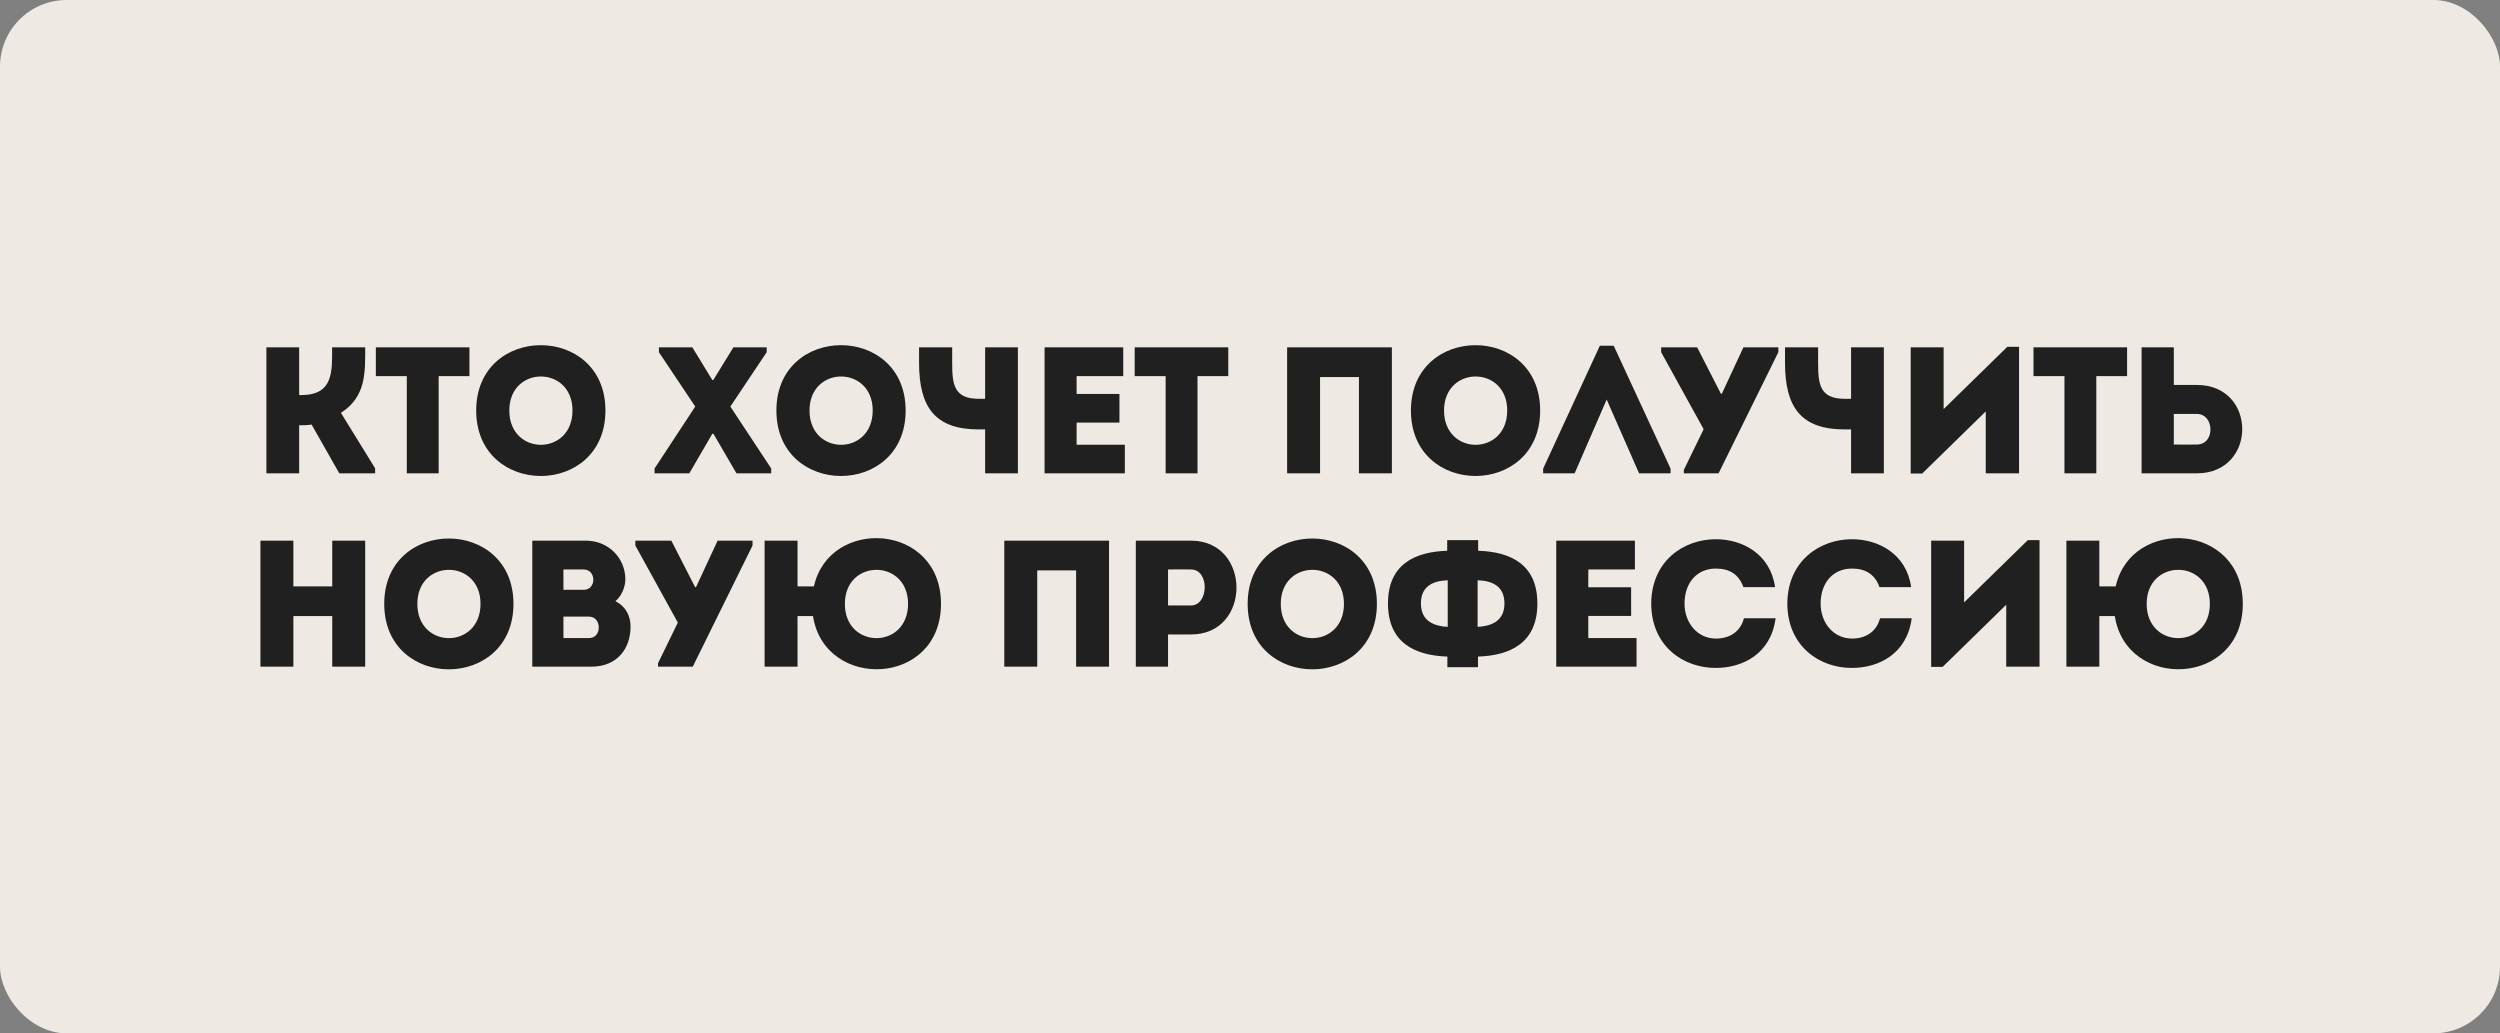 <?xml version="1.0" encoding="UTF-8"?> <svg xmlns="http://www.w3.org/2000/svg" width="375" height="155" viewBox="0 0 375 155" fill="none"><rect x="0" y="0" width="375" height="155" fill="#808080" stroke="none"/><rect width="375" height="155" rx="10" fill="#EEEAE3"></rect><path d="M39.96 71V52.1H44.874V59.255H45.225C50.058 59.255 49.815 55.637 49.815 52.1H54.783C54.783 55.961 54.891 59.525 51.138 61.928L56.268 70.244V71H50.895L46.737 63.683C46.089 63.791 45.495 63.791 44.874 63.791V71H39.96ZM56.376 52.1H70.416V56.42H65.799V71H61.02V56.42H56.376V52.1ZM90.816 61.577C90.816 74.672 71.43 74.672 71.43 61.577C71.43 48.509 90.816 48.509 90.816 61.577ZM76.397 61.577C76.397 68.435 85.874 68.435 85.874 61.577C85.874 54.773 76.397 54.773 76.397 61.577ZM103.396 71H98.186V70.271L104.287 60.983L98.834 52.829V52.1H103.855L106.852 57.014H106.987L110.011 52.1H115.006V52.829L109.552 60.983L115.681 70.271V71H110.47L107.014 65.06H106.852L103.396 71ZM135.846 61.577C135.846 74.672 116.46 74.672 116.46 61.577C116.46 48.509 135.846 48.509 135.846 61.577ZM121.428 61.577C121.428 68.435 130.905 68.435 130.905 61.577C130.905 54.773 121.428 54.773 121.428 61.577ZM147.769 64.412H146.797C140.236 64.412 137.86 61.064 137.86 54.422V52.1H142.828V54.422C142.828 57.635 143.071 59.822 146.824 59.822H147.769V52.1H152.683V71H147.769V64.412ZM168.485 56.42H161.492V59.093H167.918V63.386H161.492V66.707H168.728V71H156.686V52.1H168.485V56.42ZM170.202 52.1H184.242V56.42H179.625V71H174.846V56.42H170.202V52.1ZM203.842 71V56.555H198.01V71H193.069V52.1H208.783V71H203.842ZM231.024 61.577C231.024 74.672 211.638 74.672 211.638 61.577C211.638 48.509 231.024 48.509 231.024 61.577ZM216.606 61.577C216.606 68.435 226.083 68.435 226.083 61.577C226.083 54.773 216.606 54.773 216.606 61.577ZM231.471 71V70.298L239.976 51.857H242.055L250.587 70.298V71H245.862L241.002 59.93L236.196 71H231.471ZM255.546 64.385L249.174 52.829V52.1H254.574L258.138 59.066H258.273L261.513 52.1H266.751V52.829L257.787 71H252.576V70.487L255.546 64.385ZM277.66 64.412H276.688C270.127 64.412 267.751 61.064 267.751 54.422V52.1H272.719V54.422C272.719 57.635 272.962 59.822 276.715 59.822H277.66V52.1H282.574V71H277.66V64.412ZM286.604 71.027V52.1H291.545V61.361L301.103 52.019H302.858V71H297.863V61.712L288.332 71.027H286.604ZM305.024 52.1H319.064V56.42H314.447V71H309.668V56.42H305.024V52.1ZM329.554 57.743C338.599 57.743 338.599 70.973 329.554 71H321.238V52.1H326.071V57.743H329.554ZM326.071 66.68C327.178 66.68 328.393 66.707 329.527 66.68C332.335 66.653 332.173 62.09 329.527 62.09H326.071V66.68ZM49.838 100V92.413H44.006V100H39.065V81.1H44.006V87.958H49.838V81.1H54.779V100H49.838ZM77.02 90.577C77.02 103.672 57.634 103.672 57.634 90.577C57.634 77.509 77.02 77.509 77.02 90.577ZM62.602 90.577C62.602 97.435 72.079 97.435 72.079 90.577C72.079 83.773 62.602 83.773 62.602 90.577ZM93.802 86.905C93.802 88.039 93.235 89.416 92.317 90.172C93.856 90.955 94.585 92.359 94.585 94.033C94.558 97.327 92.56 100 88.699 100H79.843V81.1H87.916C91.183 81.1 93.802 83.638 93.802 86.905ZM84.514 88.471H87.565C89.482 88.471 89.482 85.42 87.538 85.42H84.514V88.471ZM84.514 95.707H88.375C90.319 95.707 90.292 92.494 88.348 92.494H84.514V95.707ZM101.674 93.385L95.302 81.829V81.1H100.702L104.266 88.066H104.401L107.641 81.1H112.879V81.829L103.915 100H98.704V99.487L101.674 93.385ZM141.149 90.577C141.149 103.024 123.68 103.618 121.952 92.413H119.63V100H114.689V81.1H119.63V87.958H122.087C124.409 77.482 141.149 78.4 141.149 90.577ZM126.731 90.577C126.731 97.435 136.208 97.435 136.208 90.577C136.208 83.773 126.731 83.773 126.731 90.577ZM161.416 100V85.555H155.584V100H150.643V81.1H166.357V100H161.416ZM170.372 100V81.1H178.688C187.733 81.127 187.733 95.167 178.688 95.167H175.205V100H170.372ZM178.661 90.82C181.307 90.82 181.469 85.447 178.661 85.42C177.527 85.393 176.312 85.42 175.205 85.42V90.82H178.661ZM206.534 90.577C206.534 103.672 187.148 103.672 187.148 90.577C187.148 77.509 206.534 77.509 206.534 90.577ZM192.116 90.577C192.116 97.435 201.593 97.435 201.593 90.577C201.593 83.773 192.116 83.773 192.116 90.577ZM217.107 98.488C212.22 98.326 208.197 96.409 208.197 90.523C208.197 84.664 212.193 82.774 217.08 82.612V81.019H221.724V82.612C226.611 82.774 230.607 84.664 230.607 90.523C230.607 96.409 226.584 98.326 221.697 98.488V100.081H217.107V98.488ZM213.138 90.523C213.138 93.223 215.19 93.925 217.161 94.033V87.04C215.082 87.121 213.138 87.823 213.138 90.523ZM225.666 90.523C225.666 87.823 223.722 87.121 221.643 87.04V94.033C223.614 93.925 225.666 93.223 225.666 90.523ZM245.237 85.42H238.244V88.093H244.67V92.386H238.244V95.707H245.48V100H233.438V81.1H245.237V85.42ZM247.684 90.55C247.711 84.124 252.571 80.884 257.377 80.884C261.292 80.884 265.531 83.017 266.26 88.066H261.508C260.833 86.149 259.402 85.285 257.377 85.285C254.542 85.285 252.679 87.418 252.679 90.55C252.679 93.331 254.515 95.761 257.377 95.788C259.429 95.788 261.076 94.762 261.589 92.737H266.341C265.639 98.083 261.4 100.189 257.377 100.189C252.571 100.216 247.711 96.976 247.684 90.55ZM268.099 90.55C268.126 84.124 272.986 80.884 277.792 80.884C281.707 80.884 285.946 83.017 286.675 88.066H281.923C281.248 86.149 279.817 85.285 277.792 85.285C274.957 85.285 273.094 87.418 273.094 90.55C273.094 93.331 274.93 95.761 277.792 95.788C279.844 95.788 281.491 94.762 282.004 92.737H286.756C286.054 98.083 281.815 100.189 277.792 100.189C272.986 100.216 268.126 96.976 268.099 90.55ZM289.676 100.027V81.1H294.617V90.361L304.175 81.019H305.93V100H300.935V90.712L291.404 100.027H289.676ZM336.419 90.577C336.419 103.024 318.95 103.618 317.222 92.413H314.9V100H309.959V81.1H314.9V87.958H317.357C319.679 77.482 336.419 78.4 336.419 90.577ZM322.001 90.577C322.001 97.435 331.478 97.435 331.478 90.577C331.478 83.773 322.001 83.773 322.001 90.577Z" fill="#202020"></path></svg> 
